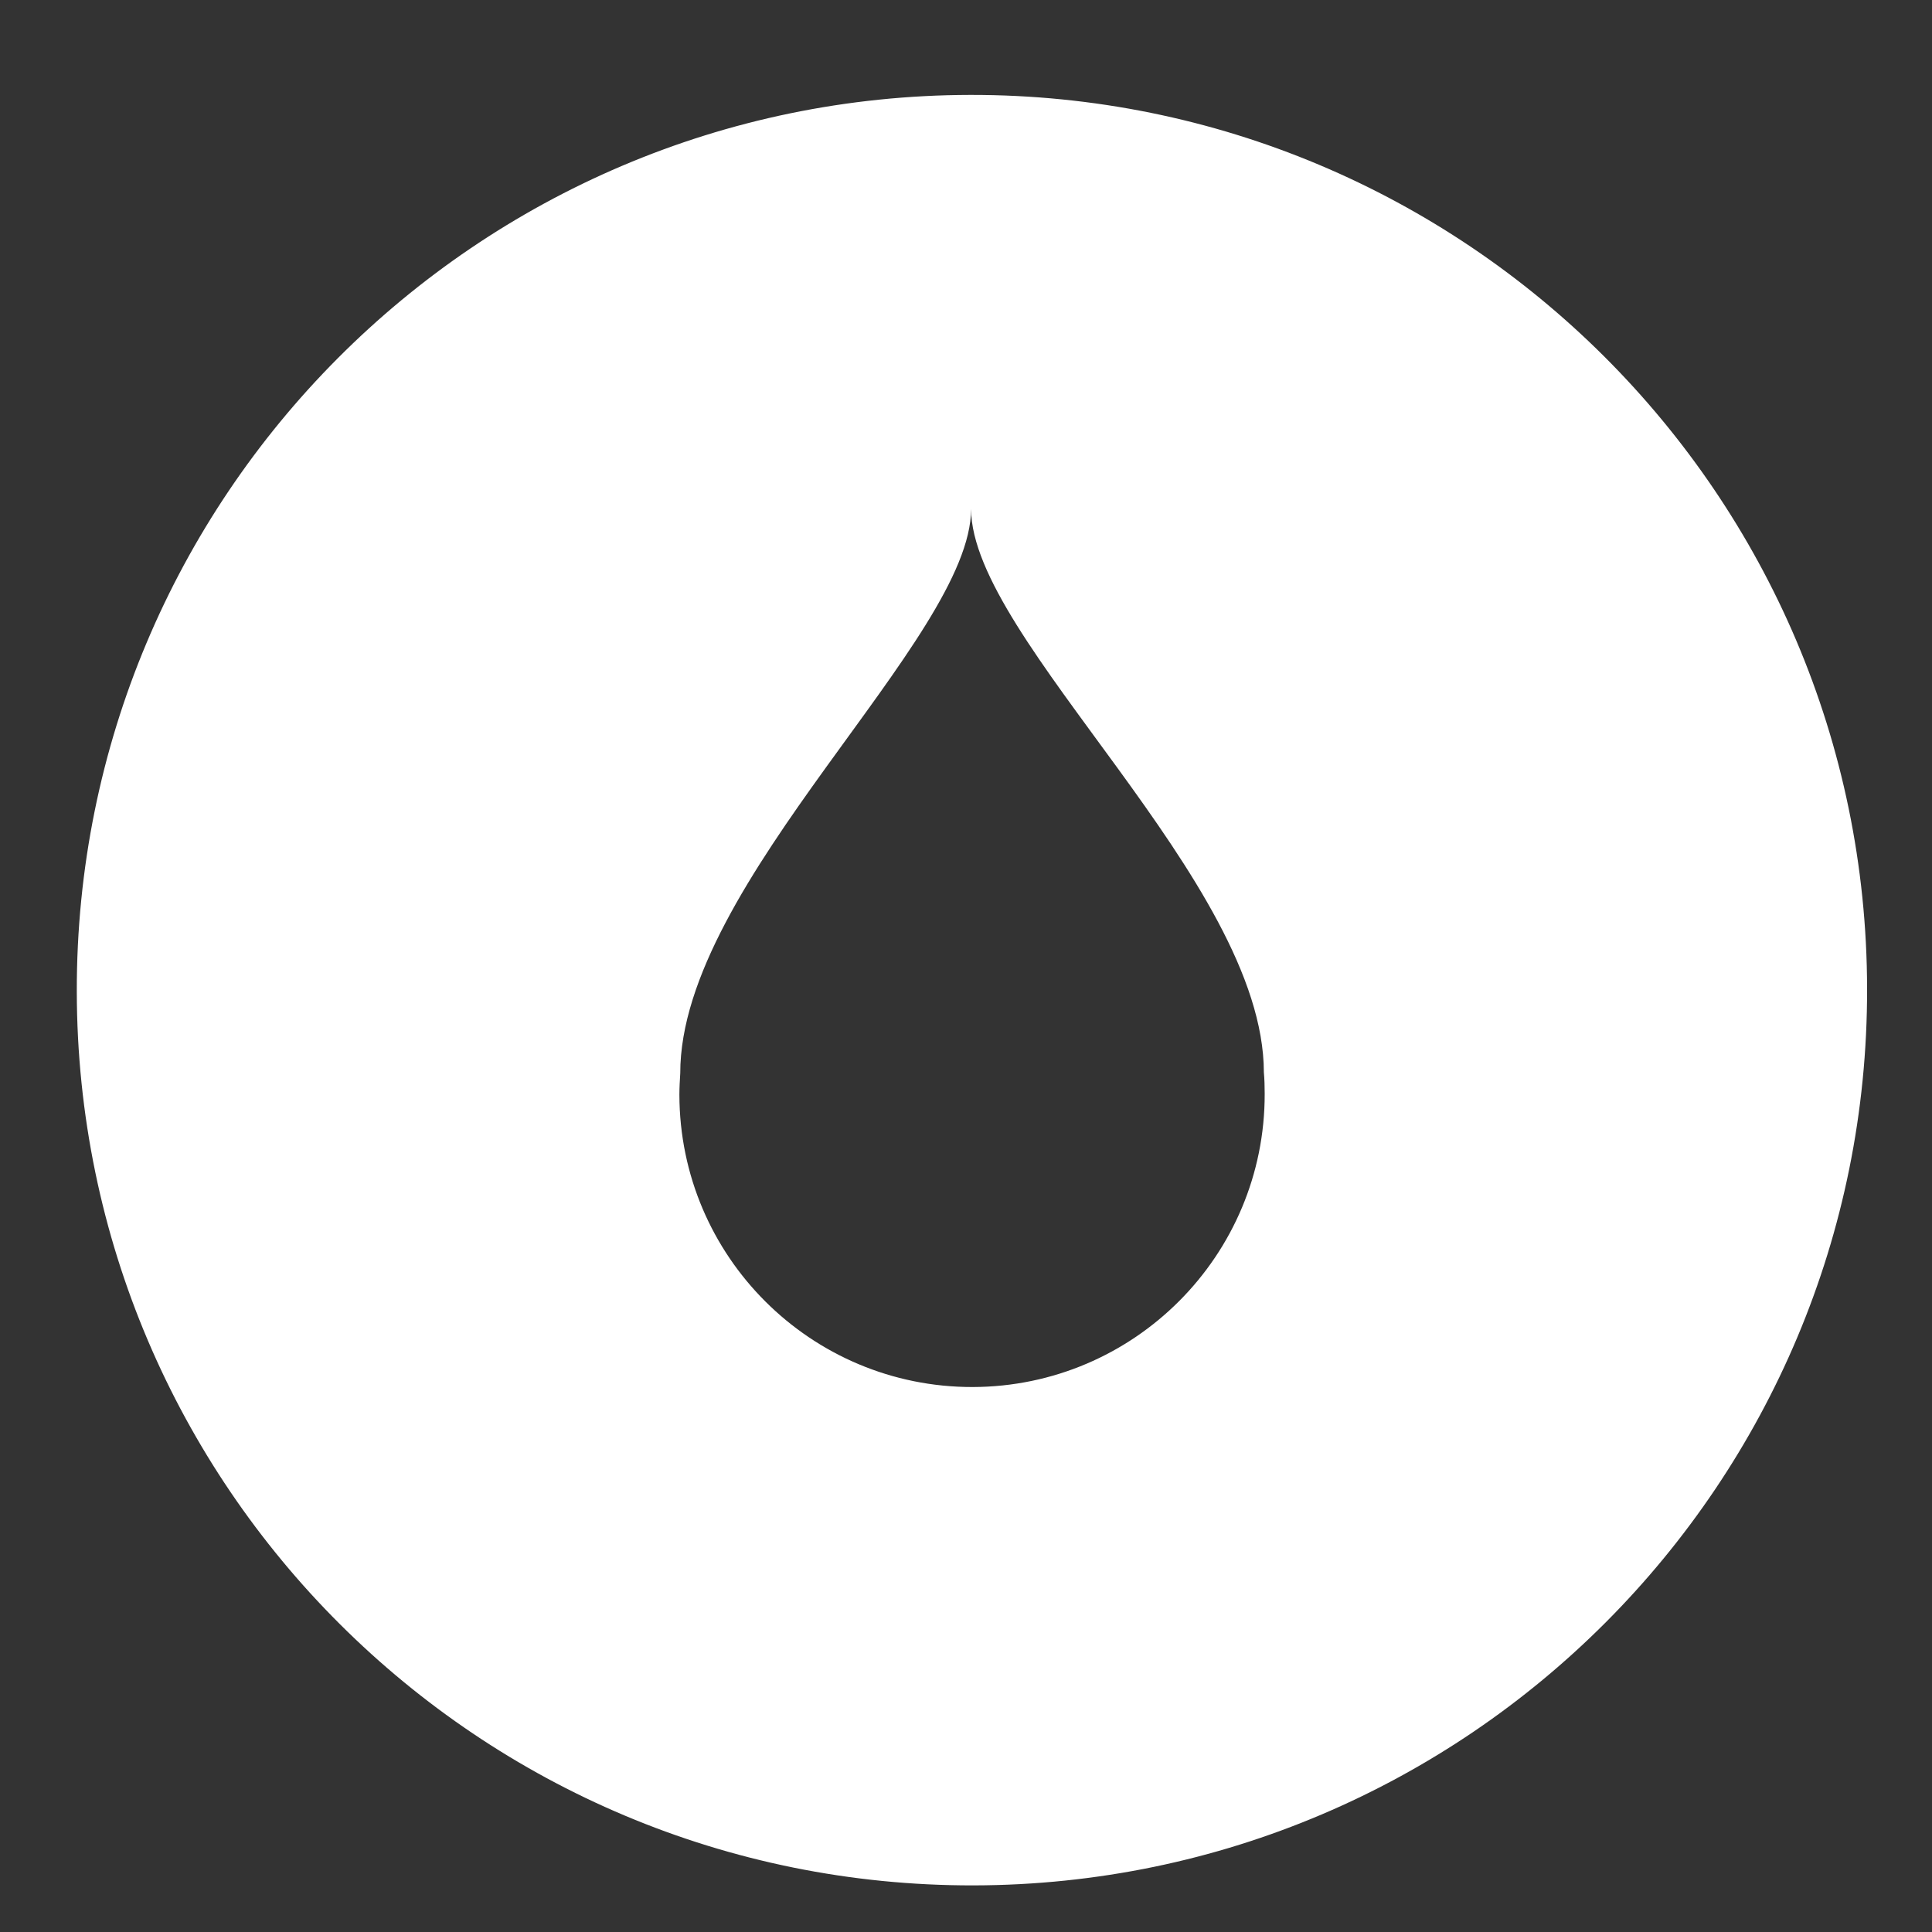 <?xml version="1.0" encoding="utf-8"?>
<!-- Generator: Adobe Illustrator 16.0.0, SVG Export Plug-In . SVG Version: 6.00 Build 0)  -->
<!DOCTYPE svg PUBLIC "-//W3C//DTD SVG 1.1//EN" "http://www.w3.org/Graphics/SVG/1.1/DTD/svg11.dtd">
<svg version="1.1" id="Layer_1" xmlns="http://www.w3.org/2000/svg" xmlns:xlink="http://www.w3.org/1999/xlink" x="0px" y="0px"
	 width="40px" height="40px" viewBox="0 0 40 40" enable-background="new 0 0 40 40" xml:space="preserve">
<rect x="0" y="0" width="40" height="40" fill="#333333" stroke="none"/>
<path fill="#FFFFFF" d="M20.09,1.965C9.854,1.982,1.569,10.297,1.59,20.532c0.015,10.236,8.329,18.522,18.568,18.503
	c10.232-0.02,18.517-8.33,18.498-18.567C38.641,10.232,30.325,1.95,20.09,1.965z M20.137,28.717
	c-3.348,0.004-6.065-2.704-6.071-6.052c0-0.15,0.009-0.298,0.018-0.443c-0.006-3.966,6.026-9.003,6.021-11.685
	c0.005,2.713,6.056,7.698,6.062,11.664c0.013,0.146,0.017,0.294,0.017,0.445C26.191,25.99,23.484,28.709,20.137,28.717z"/>
</svg>
